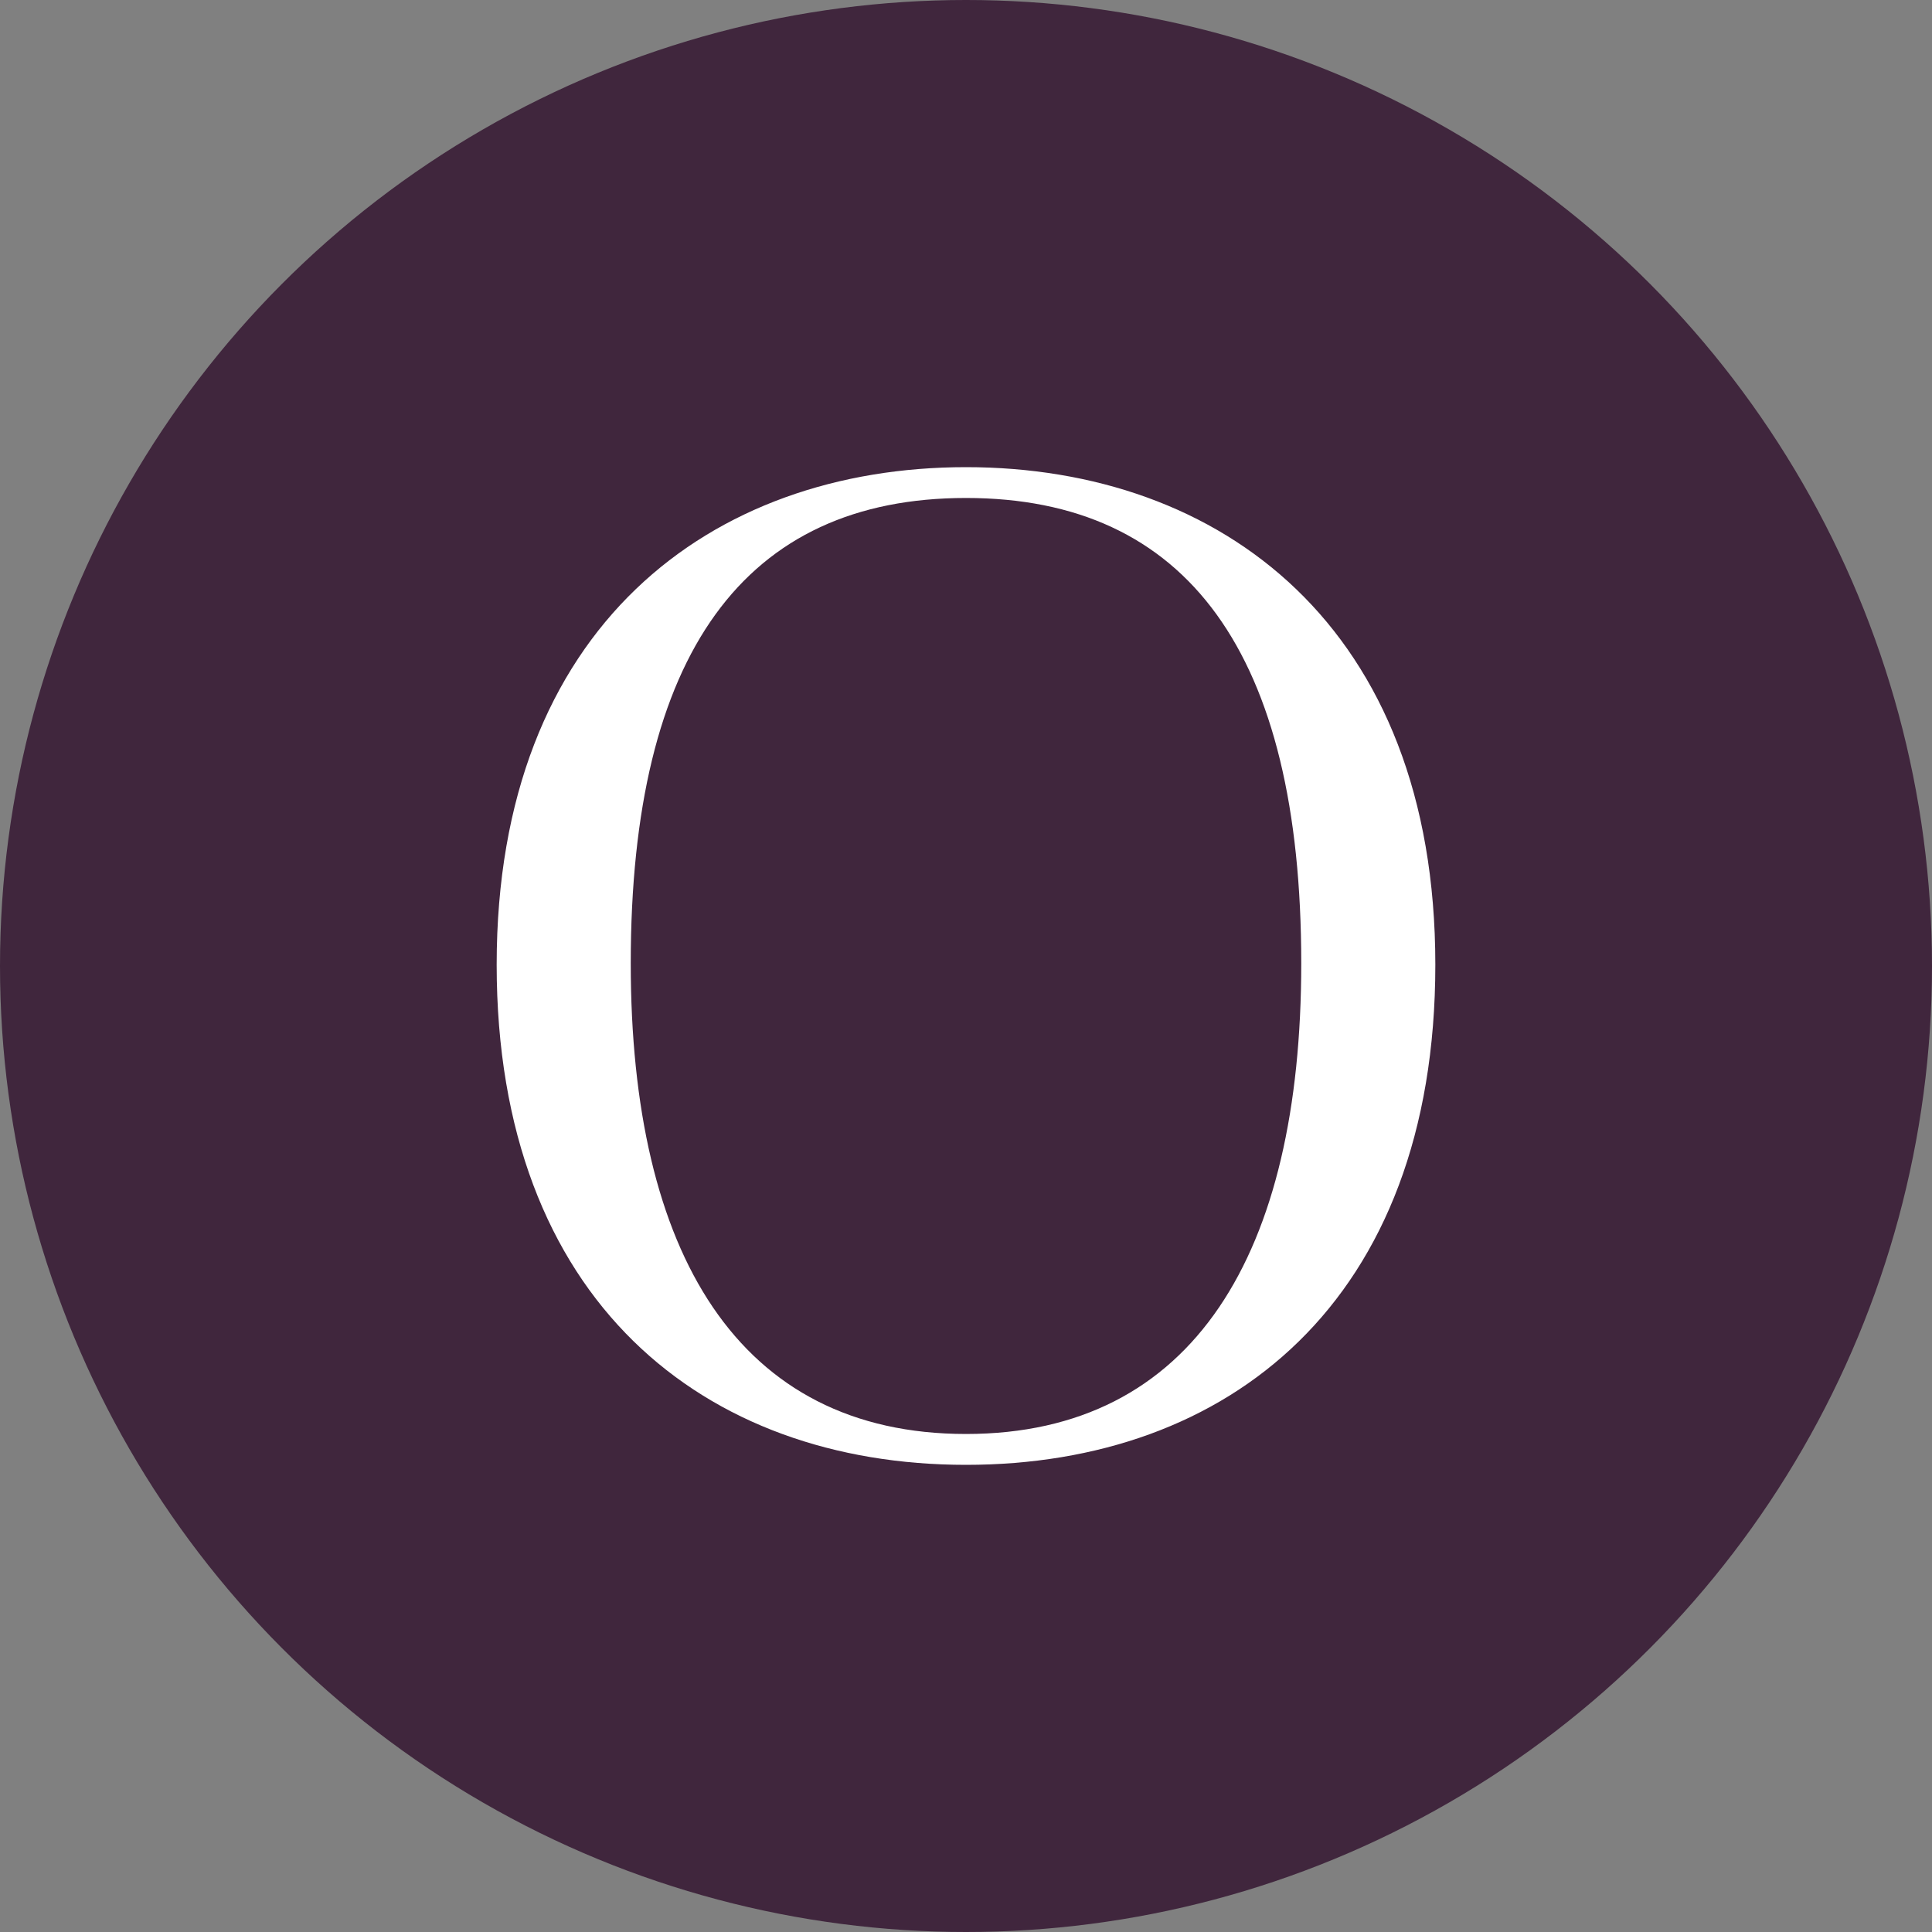 <?xml version="1.0" encoding="UTF-8"?><svg id="Layer_2" xmlns="http://www.w3.org/2000/svg" viewBox="0 0 400 400"><rect x="0" y="0" width="400" height="400" fill="#808080" stroke="none"/><defs><style>.cls-1{fill:#40263d;}.cls-2{fill:#fff;}</style></defs><g id="Layer_1-2"><circle id="Place_Your_Image_Here" class="cls-1" cx="200" cy="200" r="200"/><path class="cls-2" d="M102.83,199.72c0-69.97,44.42-103,97.17-103s97.17,33.04,97.17,103-43.03,103.56-97.17,103.56-97.17-33.87-97.17-103.56ZM269.41,199.44c0-64.14-23.6-96.34-69.41-96.34s-69.41,32.21-69.41,96.34c0,59.97,22.21,97.45,69.41,97.45s69.41-37.48,69.41-97.45Z"/></g></svg>